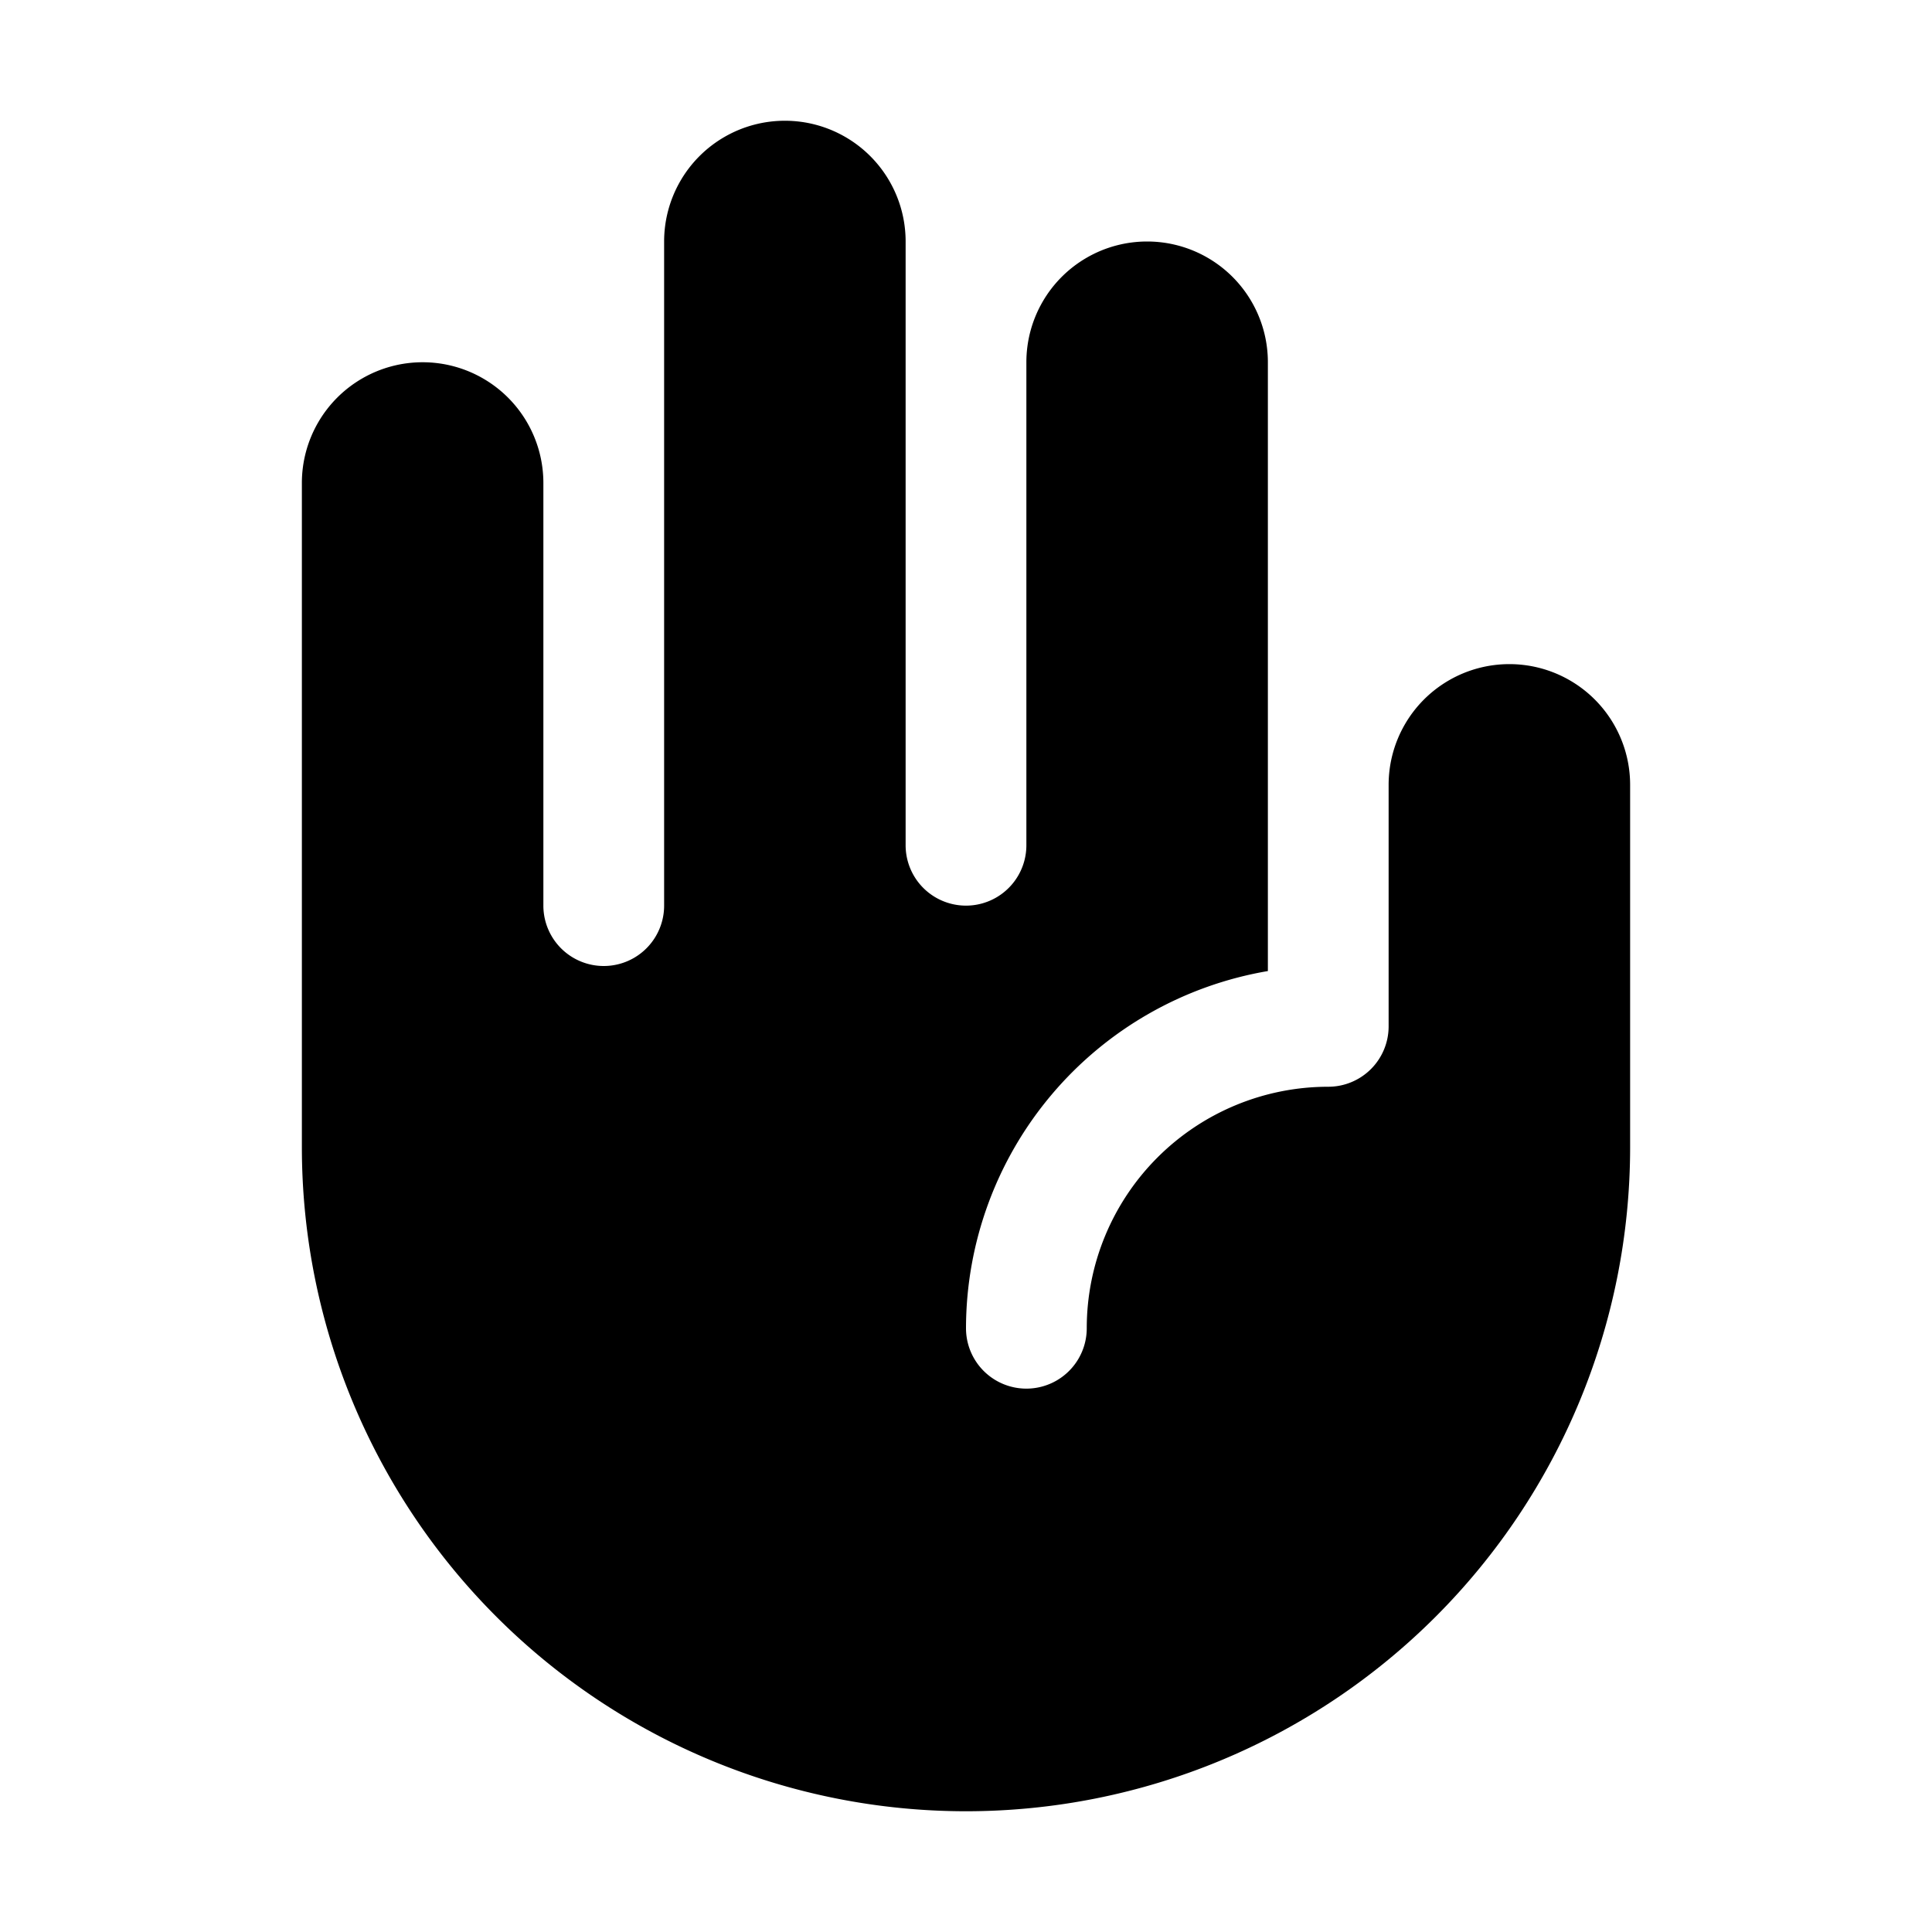<svg xmlns="http://www.w3.org/2000/svg" viewBox="0 0 256 256" fill="currentColor"><path d="M216,104v48a88,88,0,0,1-176,0V64a16,16,0,0,1,32,0v56a8,8,0,0,0,16,0V32a16,16,0,0,1,32,0v80a8,8,0,0,0,16,0V48a16,16,0,0,1,32,0v80.67A48.08,48.08,0,0,0,128,176a8,8,0,0,0,16,0,32,32,0,0,1,32-32,8,8,0,0,0,8-8V104a16,16,0,0,1,32,0Z"/></svg>